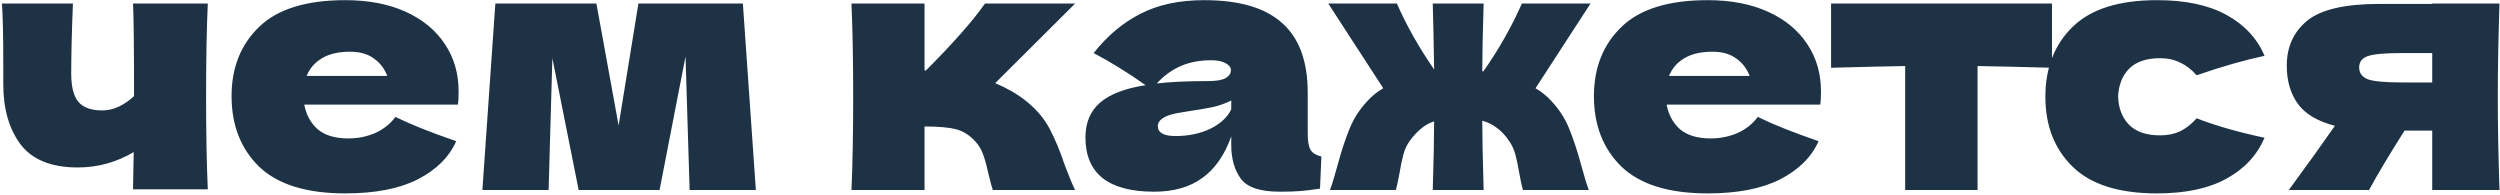 <?xml version="1.0" encoding="UTF-8"?> <svg xmlns="http://www.w3.org/2000/svg" width="1028" height="80" viewBox="0 0 1028 80" fill="none"><path d="M85.444 1.467C84.976 11.95 84.742 24.679 84.742 39.654C84.742 54.536 84.976 67.265 85.444 77.841H54.698L54.979 62.538C47.865 66.75 40.19 68.856 31.954 68.856C21.191 68.856 13.375 65.721 8.508 59.45C3.735 53.085 1.348 44.802 1.348 34.6V25.474C1.348 14.524 1.161 6.521 0.787 1.467H29.988C29.52 12.979 29.287 22.62 29.287 30.388C29.287 35.63 30.269 39.467 32.235 41.901C34.294 44.24 37.57 45.41 42.062 45.41C44.309 45.41 46.555 44.896 48.801 43.866C51.141 42.743 53.247 41.292 55.119 39.514C55.119 19.578 54.979 6.896 54.698 1.467H85.444ZM170.89 43.024H125.122C125.87 47.142 127.696 50.511 130.597 53.132C133.592 55.659 137.804 56.923 143.232 56.923C147.163 56.923 150.861 56.174 154.324 54.676C157.787 53.085 160.548 50.886 162.607 48.078C168.878 51.166 177.208 54.489 187.597 58.046C184.695 64.597 179.407 69.839 171.732 73.77C164.151 77.607 154.23 79.526 141.969 79.526C126.058 79.526 114.265 75.876 106.59 68.575C99.008 61.181 95.218 51.494 95.218 39.514C95.218 27.814 99.008 18.314 106.59 11.014C114.171 3.713 125.964 0.063 141.969 0.063C151.516 0.063 159.799 1.654 166.819 4.837C173.838 8.019 179.22 12.465 182.964 18.174C186.708 23.79 188.58 30.248 188.58 37.548C188.58 39.982 188.486 41.807 188.299 43.024H170.89ZM143.934 21.263C139.255 21.263 135.417 22.152 132.422 23.93C129.427 25.708 127.321 28.142 126.104 31.231H159.237C158.114 28.235 156.289 25.849 153.762 24.07C151.235 22.199 147.959 21.263 143.934 21.263ZM305.473 1.467L310.808 78.122H283.571L281.887 23.228L271.217 78.122H237.943L227.133 23.93L225.589 78.122H198.352L203.687 1.467H245.244L254.369 51.588L262.512 1.467H305.473ZM421.867 41.479C426.079 44.849 429.308 48.639 431.554 52.851C433.8 57.063 435.906 62.117 437.872 68.014C439.837 73.162 441.241 76.531 442.084 78.122H408.249C407.968 77.467 407.406 75.408 406.564 71.945C405.815 68.482 405.066 65.721 404.318 63.661C403.569 61.509 402.446 59.637 400.948 58.046C398.608 55.519 395.988 53.881 393.086 53.132C390.185 52.383 385.879 52.009 380.17 52.009V78.122H350.126C350.594 67.452 350.828 54.676 350.828 39.795C350.828 24.913 350.594 12.137 350.126 1.467H380.17V28.984H380.732C391.869 17.846 399.965 8.674 405.02 1.467H442.084L409.231 34.179C414.098 36.238 418.31 38.671 421.867 41.479ZM537.736 54.817C537.736 57.999 538.11 60.245 538.859 61.556C539.607 62.866 541.105 63.802 543.351 64.364L542.79 77.561C539.795 78.028 537.174 78.356 534.928 78.543C532.775 78.73 529.873 78.824 526.223 78.824C518.174 78.824 512.839 77.046 510.218 73.489C507.598 69.839 506.287 65.206 506.287 59.59V56.08C503.573 63.755 499.595 69.465 494.354 73.208C489.206 76.952 482.608 78.824 474.558 78.824C465.199 78.824 458.132 76.952 453.359 73.208C448.679 69.465 446.339 63.895 446.339 56.501C446.339 50.418 448.352 45.644 452.376 42.181C456.401 38.718 462.625 36.331 471.049 35.021C463.935 29.967 456.822 25.568 449.709 21.824C455.324 14.711 461.736 9.329 468.943 5.679C476.149 1.935 484.901 0.063 495.196 0.063C509.61 0.063 520.28 3.199 527.206 9.47C534.226 15.647 537.736 25.194 537.736 38.11V54.817ZM498.145 24.773C493.371 24.773 489.159 25.568 485.509 27.159C481.859 28.75 478.583 31.137 475.682 34.319C481.297 33.664 488.317 33.337 496.741 33.337C500.204 33.337 502.637 32.915 504.041 32.073C505.445 31.231 506.147 30.154 506.147 28.844C506.147 27.721 505.445 26.785 504.041 26.036C502.637 25.194 500.672 24.773 498.145 24.773ZM483.403 55.94C488.645 55.94 493.371 54.957 497.583 52.992C501.795 50.932 504.696 48.265 506.287 44.989V41.339C504.041 42.462 501.561 43.351 498.846 44.006C496.132 44.568 492.856 45.13 489.019 45.691L483.965 46.533C478.723 47.563 476.103 49.341 476.103 51.868C476.103 54.583 478.536 55.94 483.403 55.94ZM631.408 36.285C633.841 37.689 635.994 39.42 637.866 41.479C641.048 44.849 643.482 48.593 645.166 52.711C646.851 56.735 648.536 61.836 650.221 68.014C651.437 72.506 652.467 75.876 653.309 78.122H626.213C625.839 76.812 625.371 74.659 624.809 71.664C624.248 68.294 623.686 65.58 623.125 63.521C622.563 61.462 621.721 59.637 620.597 58.046C619.1 55.8 617.462 54.021 615.684 52.711C613.905 51.307 611.846 50.277 609.506 49.622C609.506 55.893 609.694 65.393 610.068 78.122H589.149C589.524 65.58 589.711 56.174 589.711 49.903C587.652 50.558 585.827 51.588 584.235 52.992C582.644 54.302 581.1 55.987 579.602 58.046C578.479 59.637 577.637 61.462 577.075 63.521C576.514 65.58 575.952 68.294 575.391 71.664C574.829 74.659 574.361 76.812 573.987 78.122H546.891C547.733 75.876 548.763 72.506 549.979 68.014C551.664 61.836 553.349 56.735 555.034 52.711C556.718 48.593 559.152 44.849 562.334 41.479C564.206 39.42 566.359 37.689 568.792 36.285L546.189 1.467H574.408C578.339 10.452 583.44 19.484 589.711 28.563C589.524 16.396 589.336 7.364 589.149 1.467H610.068C609.694 13.822 609.506 23.088 609.506 29.265L609.928 29.405C616.292 20.327 621.58 11.014 625.792 1.467H654.011L631.408 36.285ZM731.094 43.024H685.326C686.074 47.142 687.899 50.511 690.801 53.132C693.796 55.659 698.008 56.923 703.436 56.923C707.367 56.923 711.064 56.174 714.527 54.676C717.99 53.085 720.752 50.886 722.811 48.078C729.082 51.166 737.412 54.489 747.801 58.046C744.899 64.597 739.611 69.839 731.936 73.77C724.355 77.607 714.434 79.526 702.173 79.526C686.261 79.526 674.468 75.876 666.794 68.575C659.212 61.181 655.422 51.494 655.422 39.514C655.422 27.814 659.212 18.314 666.794 11.014C674.375 3.713 686.168 0.063 702.173 0.063C711.72 0.063 720.003 1.654 727.022 4.837C734.042 8.019 739.424 12.465 743.168 18.174C746.912 23.79 748.783 30.248 748.783 37.548C748.783 39.982 748.69 41.807 748.503 43.024H731.094ZM704.138 21.263C699.458 21.263 695.621 22.152 692.626 23.93C689.631 25.708 687.525 28.142 686.308 31.231H719.441C718.318 28.235 716.493 25.849 713.966 24.07C711.439 22.199 708.163 21.263 704.138 21.263ZM843.775 27.861C829.736 27.487 819.534 27.253 813.169 27.159V78.122H783.406V27.159C777.135 27.253 766.98 27.487 752.94 27.861V1.467H843.775V27.861ZM870.963 39.795C871.151 44.568 872.648 48.405 875.456 51.307C878.357 54.208 882.616 55.659 888.232 55.659C891.32 55.659 894.081 55.097 896.515 53.974C898.948 52.758 901.195 50.979 903.254 48.639C911.21 51.728 920.522 54.395 931.192 56.642C928.104 63.849 922.862 69.465 915.468 73.489C908.168 77.514 898.668 79.526 886.968 79.526C871.338 79.526 859.779 75.876 852.291 68.575C844.803 61.275 841.059 51.681 841.059 39.795C841.059 27.908 844.803 18.314 852.291 11.014C859.779 3.713 871.338 0.063 886.968 0.063C898.668 0.063 908.168 2.075 915.468 6.1C922.862 10.125 928.104 15.741 931.192 22.947C922.862 24.726 913.549 27.393 903.254 30.95C901.195 28.61 898.948 26.878 896.515 25.755C894.081 24.538 891.32 23.93 888.232 23.93C882.616 23.93 878.357 25.381 875.456 28.282C872.648 31.184 871.151 35.021 870.963 39.795ZM1027.79 1.467C1027.32 15.694 1027.09 28.47 1027.09 39.795C1027.09 51.12 1027.32 63.895 1027.79 78.122H1000.13V53.694H988.758C982.3 63.895 977.433 72.038 974.157 78.122H941.165C948.652 67.92 954.97 59.122 960.118 51.728C952.911 49.856 947.81 46.814 944.815 42.602C941.82 38.391 940.322 33.196 940.322 27.019C940.322 19.25 943.13 13.073 948.746 8.487C954.362 3.901 964.283 1.607 978.509 1.607H1000.13V1.467H1027.79ZM1000.13 33.898V21.824H987.495C980.662 21.824 976.029 22.245 973.596 23.088C971.256 23.93 970.086 25.474 970.086 27.721C970.086 30.061 971.302 31.698 973.736 32.635C976.263 33.477 980.849 33.898 987.495 33.898H1000.13Z" fill="#1E3246"></path></svg> 